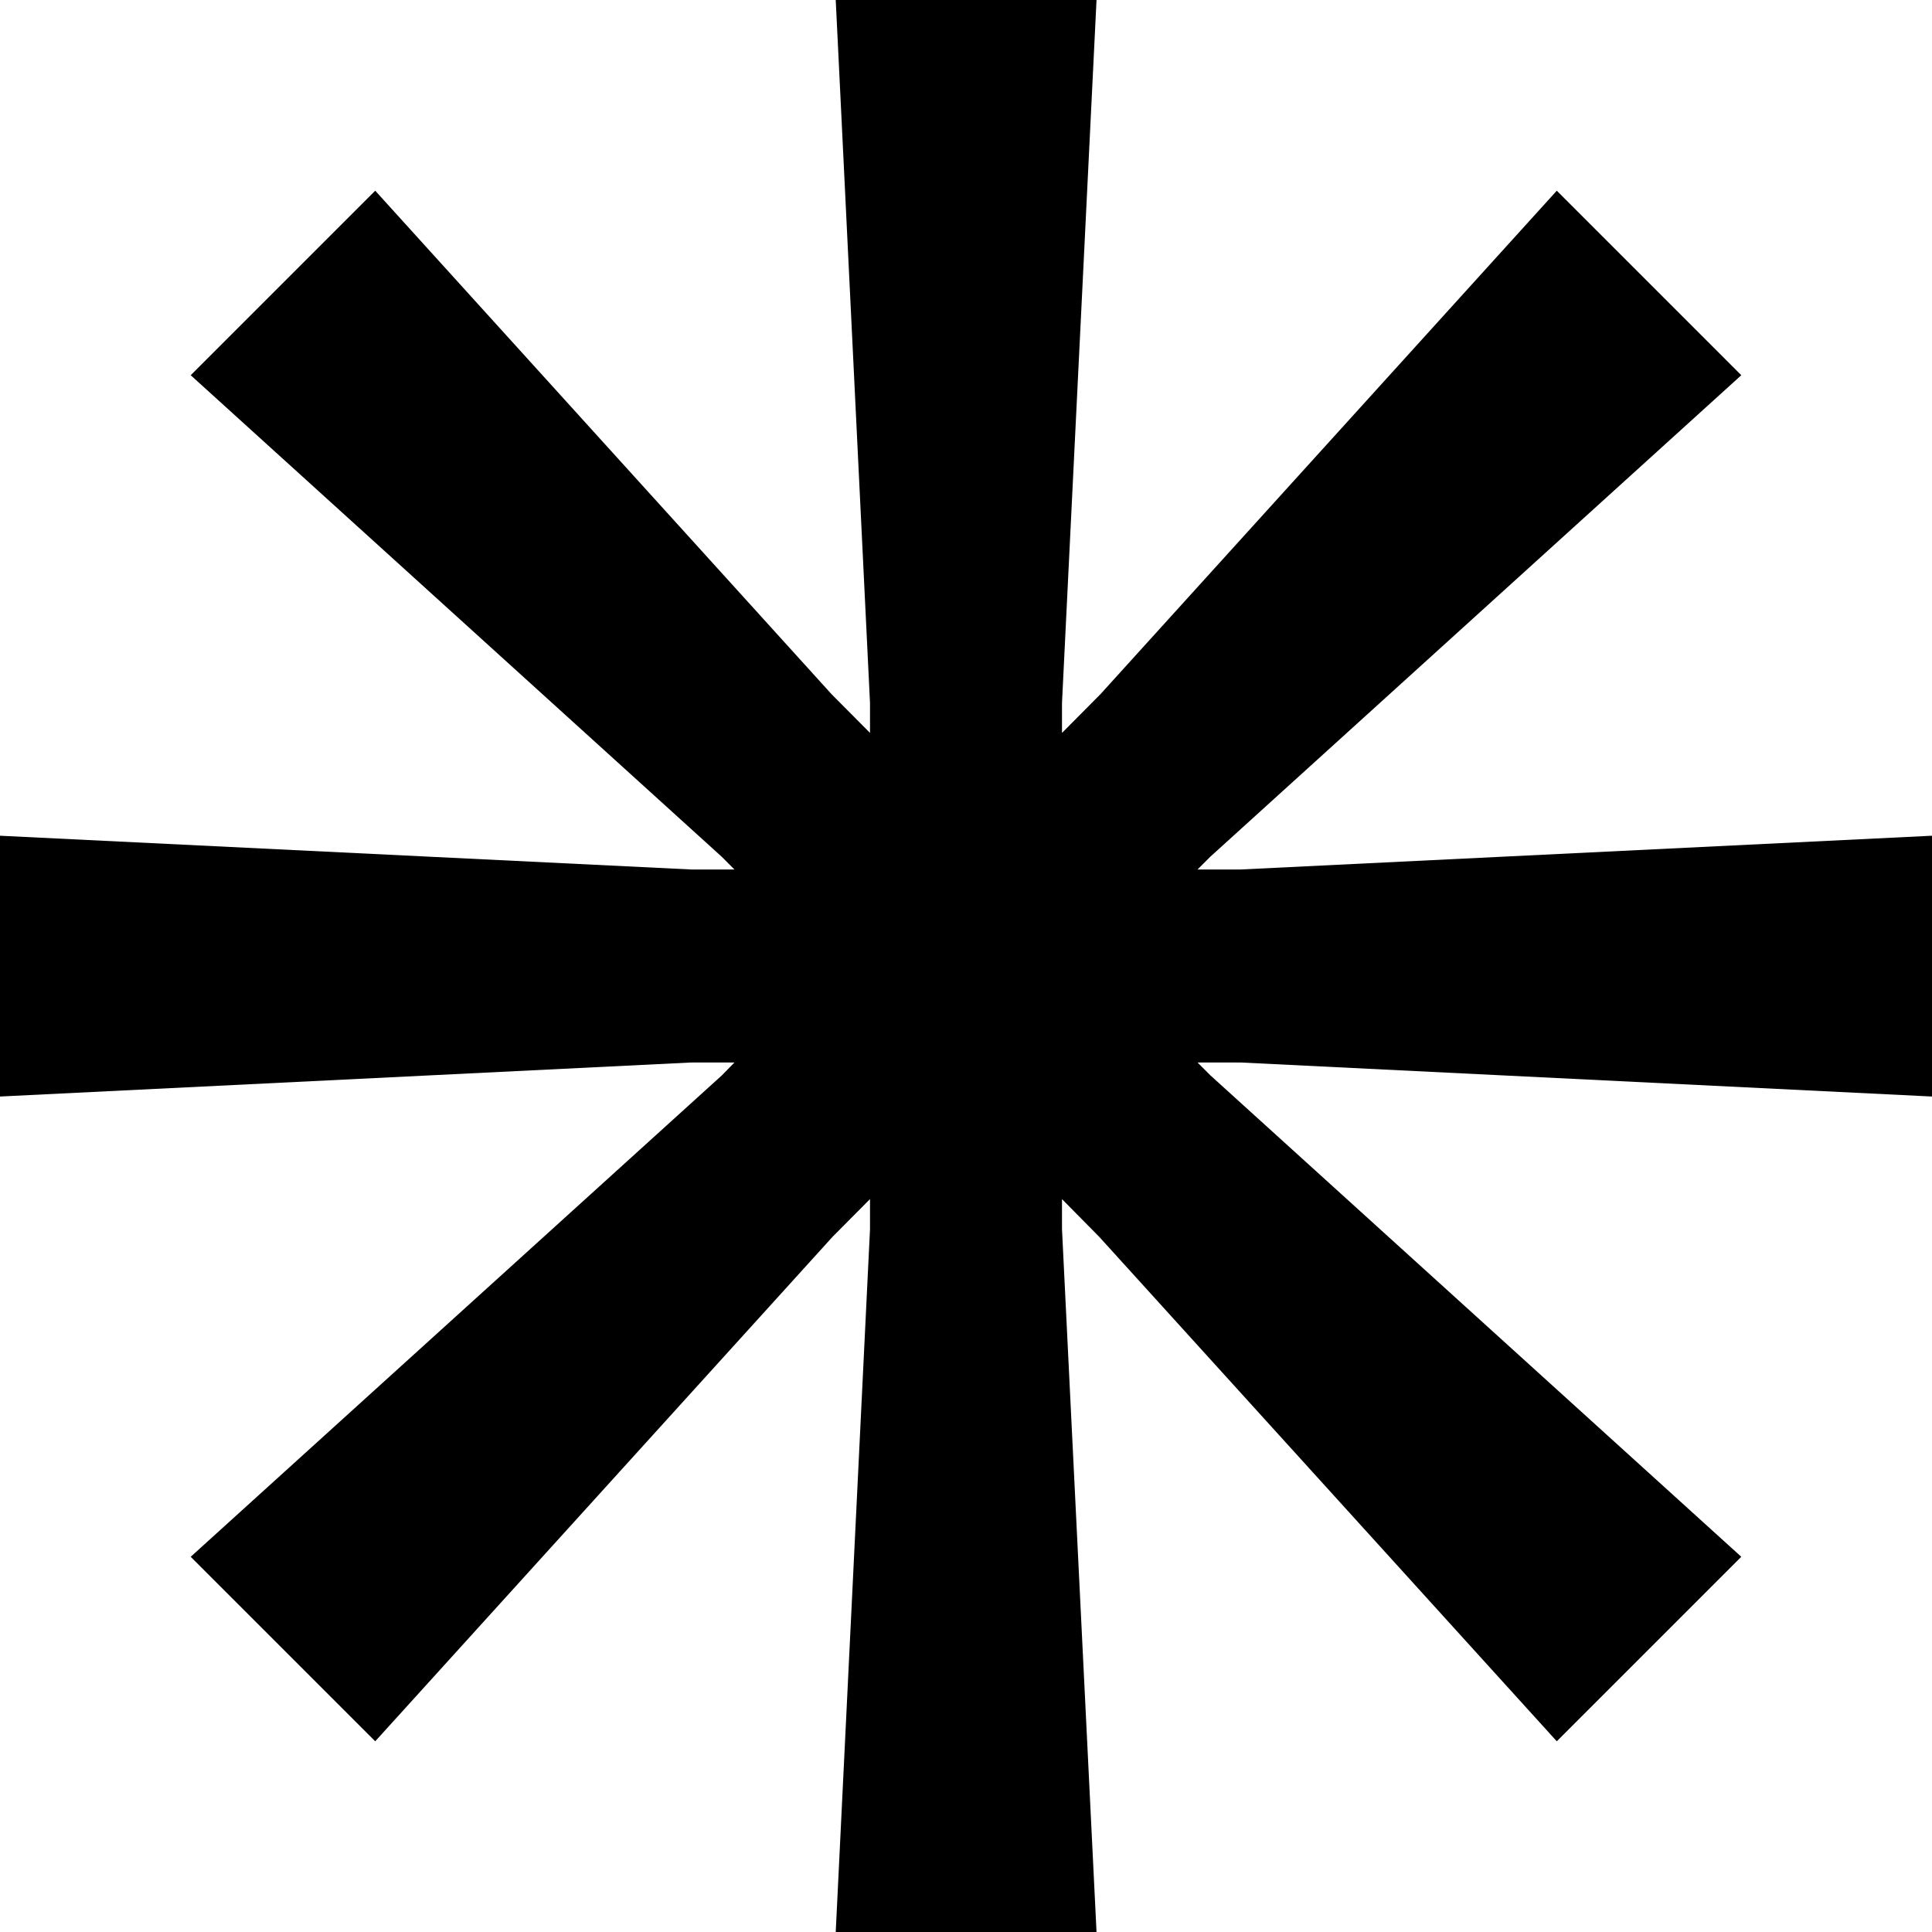 <?xml version="1.0" encoding="UTF-8"?>
<svg xmlns="http://www.w3.org/2000/svg" width="309" height="309" viewBox="0 0 309 309" fill="none">
  <g clip-path="url(#clip0_472_1774)">
    <path fill-rule="evenodd" clip-rule="evenodd" d="M198.416 139.065H191.532L193.594 137.003L278.499 60.011L263.745 45.256L248.989 30.5L175.994 111.037L169.853 117.22V112.439L175.376 0H169.853H154.521H139.147H133.665L139.147 112.439V117.22L133.006 111.037L60.011 30.5L45.256 45.256L30.5 60.011L115.406 137.003L117.467 139.065H110.583L0 133.665V154.521V175.376L110.501 169.935H117.467L115.447 171.996L30.5 248.989L45.256 263.744L60.011 278.499L133.17 197.798L139.147 191.78V196.604L133.665 309H139.147H154.521H169.853H175.376L169.853 196.562V191.78L175.829 197.839L248.989 278.499L263.745 263.744L278.499 248.989L193.594 171.996L191.532 169.935H198.498L309 175.376V154.521V133.665L198.416 139.065Z" fill="black"></path>
  </g>
  <defs>
    <clipPath id="clip0_472_1774">
      <rect width="309" height="309" fill="black"></rect>
    </clipPath>
  </defs>
</svg>
